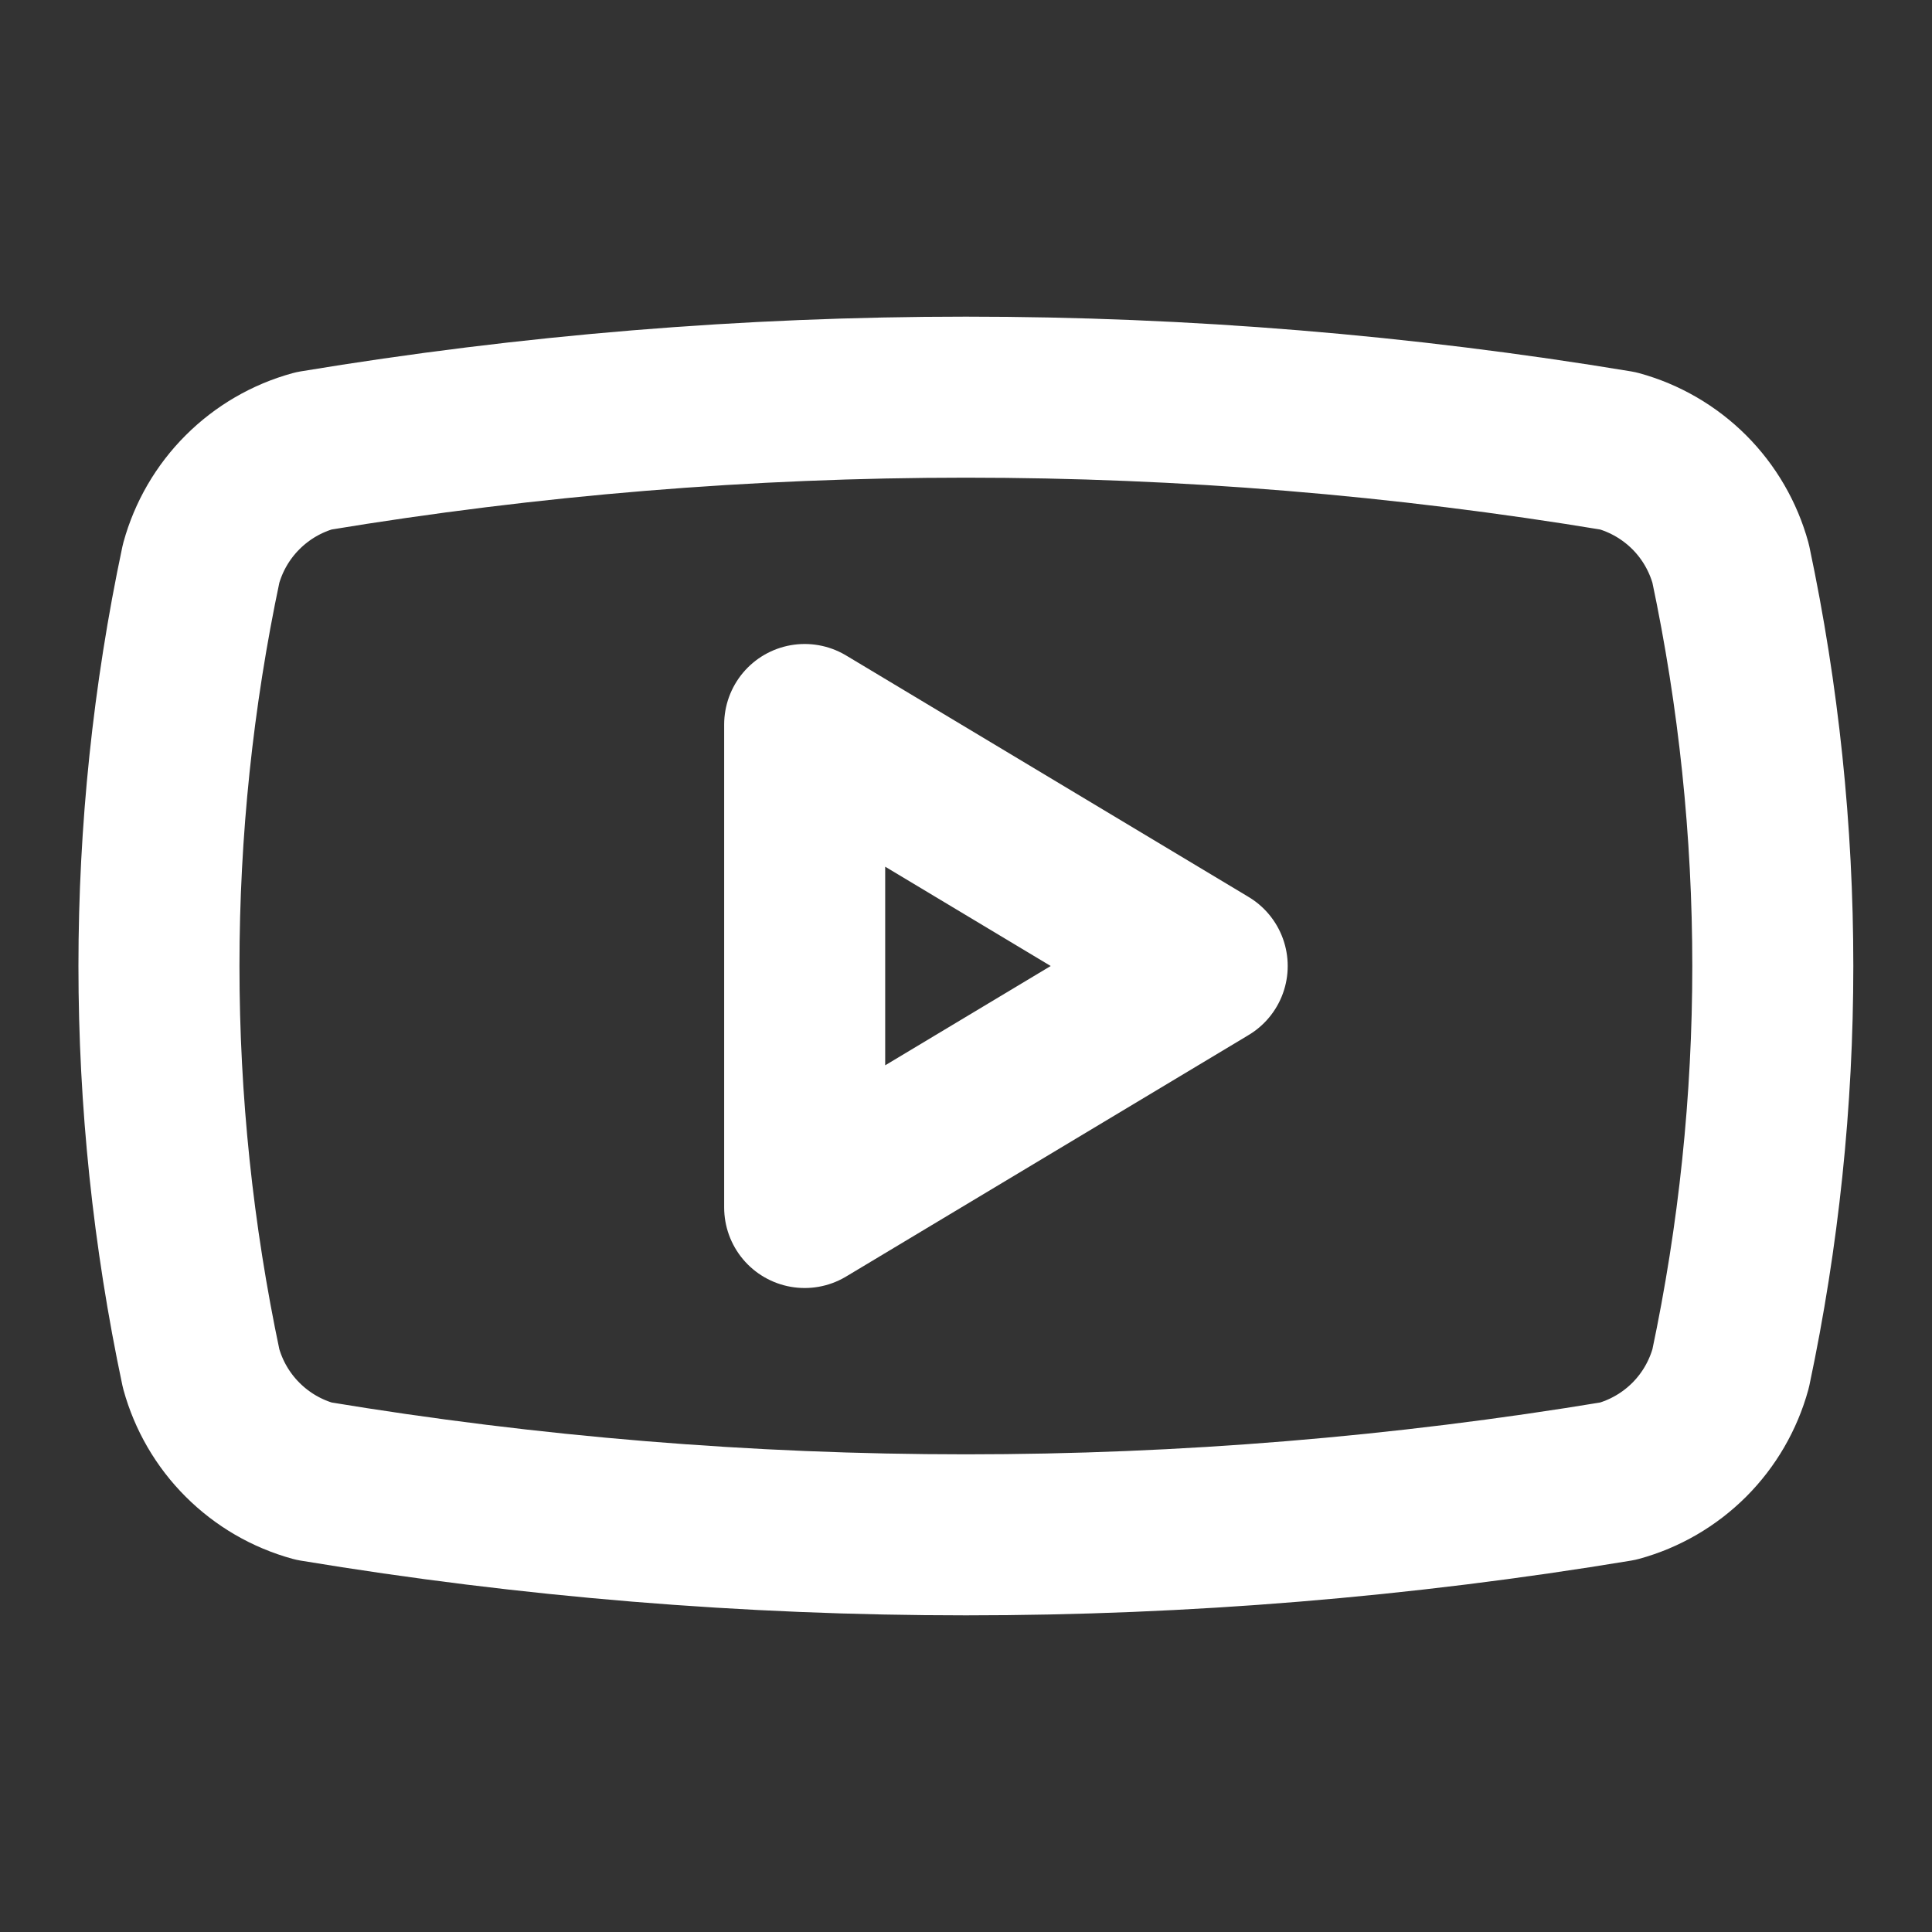 <svg width="32" height="32" viewBox="0 0 32 32" fill="none" xmlns="http://www.w3.org/2000/svg">
    <rect x="0" y="0" width="32" height="32" fill="#333333" stroke="none"/>
    <path d="M3.331 22.667C2.4 18.271 2.4 13.729 3.331 9.333C3.454 8.887 3.69 8.48 4.018 8.153C4.345 7.826 4.752 7.589 5.198 7.467C12.349 6.282 19.647 6.282 26.798 7.467C27.244 7.589 27.651 7.826 27.979 8.153C28.306 8.48 28.542 8.887 28.665 9.333C29.596 13.729 29.596 18.271 28.665 22.667C28.542 23.113 28.306 23.52 27.979 23.847C27.651 24.174 27.244 24.411 26.798 24.533C19.647 25.718 12.349 25.718 5.198 24.533C4.752 24.411 4.345 24.174 4.018 23.847C3.69 23.52 3.454 23.113 3.331 22.667Z" stroke="white" stroke-width="2.667" stroke-linecap="round" stroke-linejoin="round"/>
    <path d="M13.328 20L19.995 16L13.328 12V20Z" stroke="white" stroke-width="2.667" stroke-linecap="round" stroke-linejoin="round"/>
</svg>
